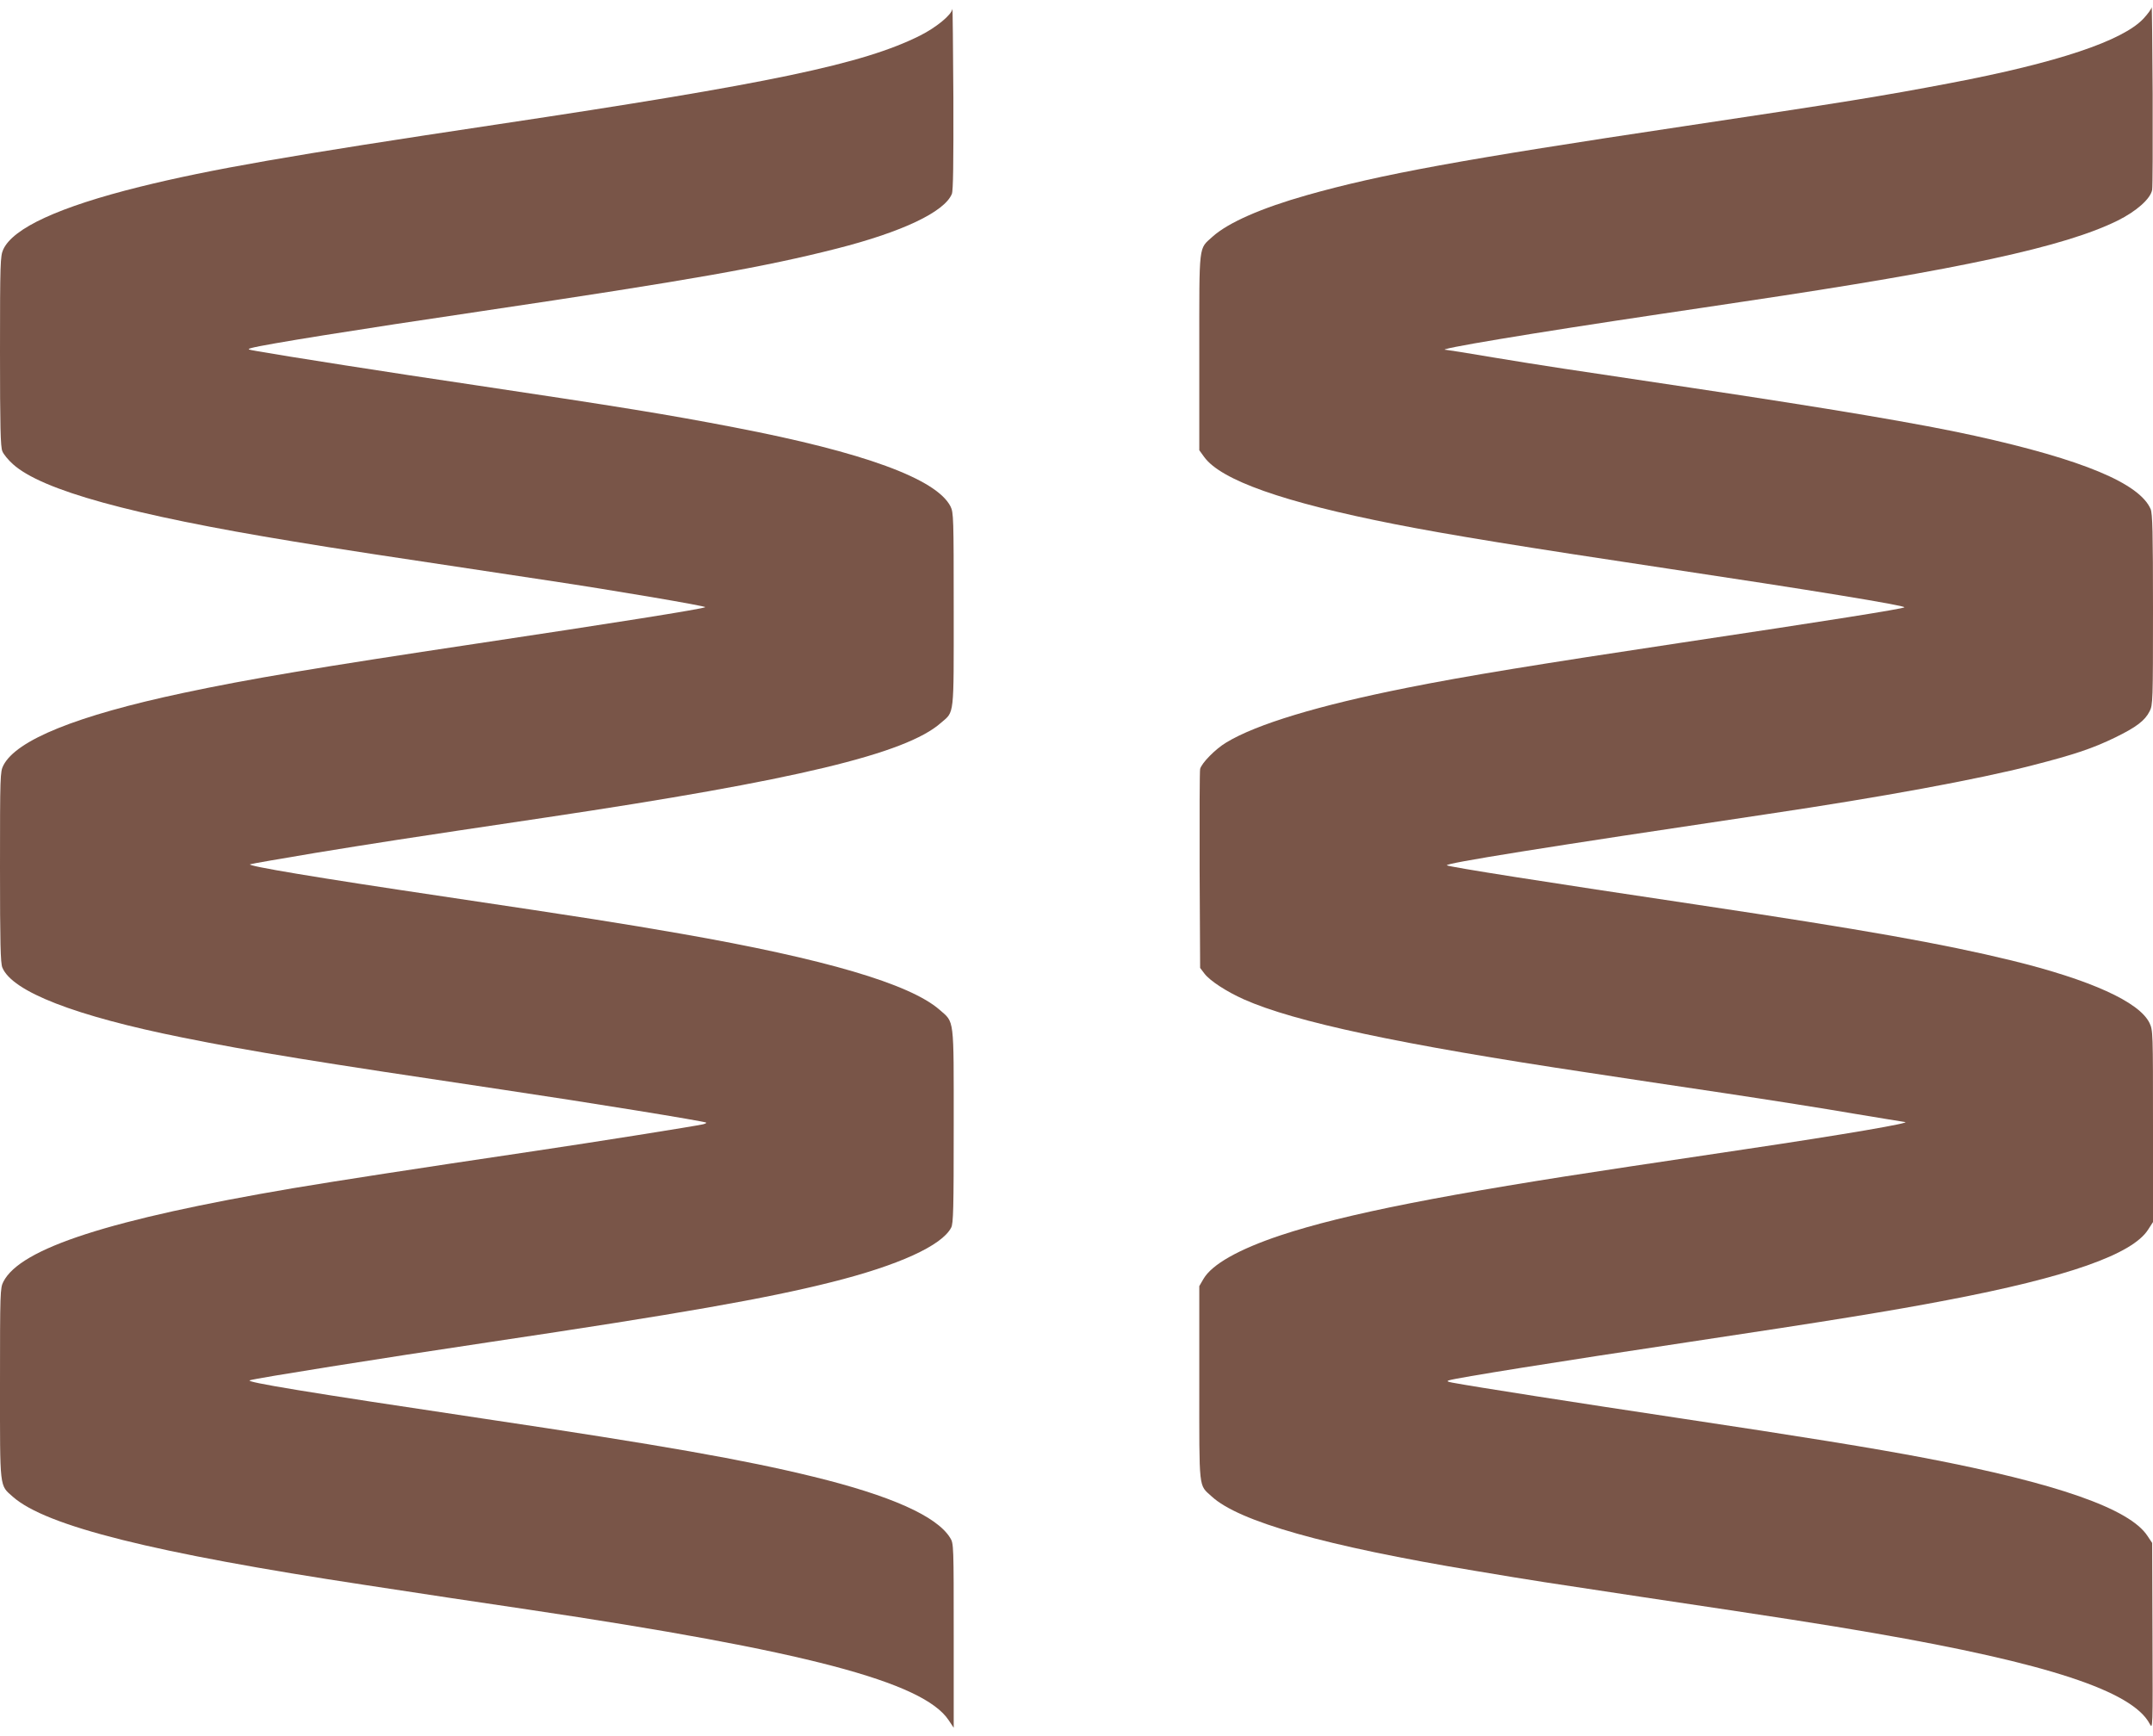 <?xml version="1.0" standalone="no"?>
<!DOCTYPE svg PUBLIC "-//W3C//DTD SVG 20010904//EN"
 "http://www.w3.org/TR/2001/REC-SVG-20010904/DTD/svg10.dtd">
<svg version="1.0" xmlns="http://www.w3.org/2000/svg"
 width="1280pt" height="1032pt" viewBox="0 0 1280 1032"
 preserveAspectRatio="xMidYMid meet">
<g transform="translate(0,1032) scale(0.1,-0.1)"
fill="#795548" stroke="none">
<path d="M12792 10277 c-1 -10 -23 -40 -48 -67 -124 -133 -513 -263 -1149
-384 -409 -78 -633 -114 -1580 -256 -1329 -199 -1809 -287 -2244 -410 -272
-77 -468 -163 -562 -247 -84 -77 -79 -29 -79 -686 l0 -584 29 -40 c100 -138
471 -269 1130 -399 324 -64 782 -138 1621 -264 840 -126 1423 -221 1412 -231
-10 -9 -456 -80 -1317 -209 -857 -129 -1294 -200 -1643 -270 -522 -104 -893
-216 -1072 -325 -65 -39 -146 -122 -155 -157 -3 -12 -4 -284 -3 -603 l3 -580
25 -33 c32 -43 132 -108 235 -154 301 -134 927 -268 2055 -437 184 -28 547
-83 805 -121 259 -39 602 -93 763 -121 161 -27 299 -49 305 -50 59 -3 -361
-75 -953 -163 -129 -19 -433 -65 -675 -101 -1096 -164 -1700 -283 -2082 -410
-249 -83 -408 -173 -458 -259 l-25 -43 0 -577 c0 -644 -5 -602 73 -673 162
-150 676 -295 1567 -443 376 -63 388 -64 990 -155 850 -127 1068 -161 1381
-215 1032 -179 1536 -345 1639 -539 19 -36 19 -35 17 520 l-2 555 -28 42
c-106 162 -540 313 -1317 462 -320 61 -729 127 -1480 240 -586 88 -1207 185
-1335 209 -31 6 -36 9 -20 14 42 14 653 112 1415 226 858 129 1215 187 1548
251 713 136 1100 272 1193 419 l29 45 0 570 c0 561 0 570 -21 614 -61 125
-350 256 -819 371 -415 101 -879 183 -1865 331 -886 132 -1484 226 -1493 235
-13 12 565 105 1908 305 673 100 1250 206 1575 290 249 64 356 100 490 165
125 61 177 100 205 156 19 37 20 61 20 604 0 459 -3 572 -14 598 -66 153 -403
294 -1046 436 -321 71 -855 161 -1690 286 -763 114 -859 128 -1174 180 -147
25 -273 45 -279 45 -85 0 508 99 1288 215 132 20 346 51 475 71 1299 193 1915
327 2229 482 113 56 196 130 206 183 3 19 4 275 3 569 -2 294 -4 527 -6 517z"/>
<path d="M5662 10267 c-4 -35 -97 -111 -193 -159 -338 -169 -888 -284 -2515
-528 -1233 -185 -1699 -266 -2124 -371 -478 -119 -753 -245 -811 -373 -17 -38
-19 -79 -19 -604 0 -451 3 -569 14 -595 7 -18 36 -53 63 -77 172 -155 700
-301 1665 -459 264 -44 509 -81 1513 -232 395 -59 945 -153 938 -159 -11 -10
-561 -97 -1348 -215 -965 -145 -1366 -212 -1760 -296 -629 -134 -988 -279
-1065 -430 -19 -37 -20 -62 -20 -604 0 -455 3 -572 14 -598 59 -143 433 -288
1071 -416 417 -84 783 -143 1910 -311 505 -75 1195 -187 1204 -195 2 -2 -7 -7
-20 -10 -48 -11 -645 -106 -1009 -160 -715 -106 -1166 -176 -1429 -220 -1088
-185 -1620 -357 -1721 -556 -19 -37 -20 -62 -20 -605 0 -637 -4 -602 77 -674
198 -174 833 -333 2100 -525 164 -25 386 -59 493 -75 107 -16 319 -48 470 -70
1644 -245 2349 -430 2500 -658 l30 -45 0 548 c0 536 0 548 -21 581 -79 129
-352 251 -814 364 -413 101 -901 187 -1960 345 -1052 157 -1421 218 -1390 228
40 13 768 129 1425 227 1133 169 1645 259 2031 356 400 100 659 218 714 325
13 24 15 116 15 604 0 654 5 613 -84 691 -176 154 -682 303 -1541 453 -369 64
-533 90 -1410 221 -749 111 -1172 182 -1148 191 11 4 186 34 389 68 356 58
494 80 1374 211 1480 221 2136 378 2344 562 81 70 76 28 76 673 0 550 -1 577
-19 614 -84 164 -515 322 -1286 470 -394 76 -677 122 -1540 251 -502 74 -1144
175 -1295 202 -59 10 -62 12 -35 19 82 22 618 108 1369 219 1245 185 1683 263
2111 372 389 99 640 218 684 325 8 20 10 181 9 573 -2 300 -4 537 -6 527z"/>
</g>
</svg>
